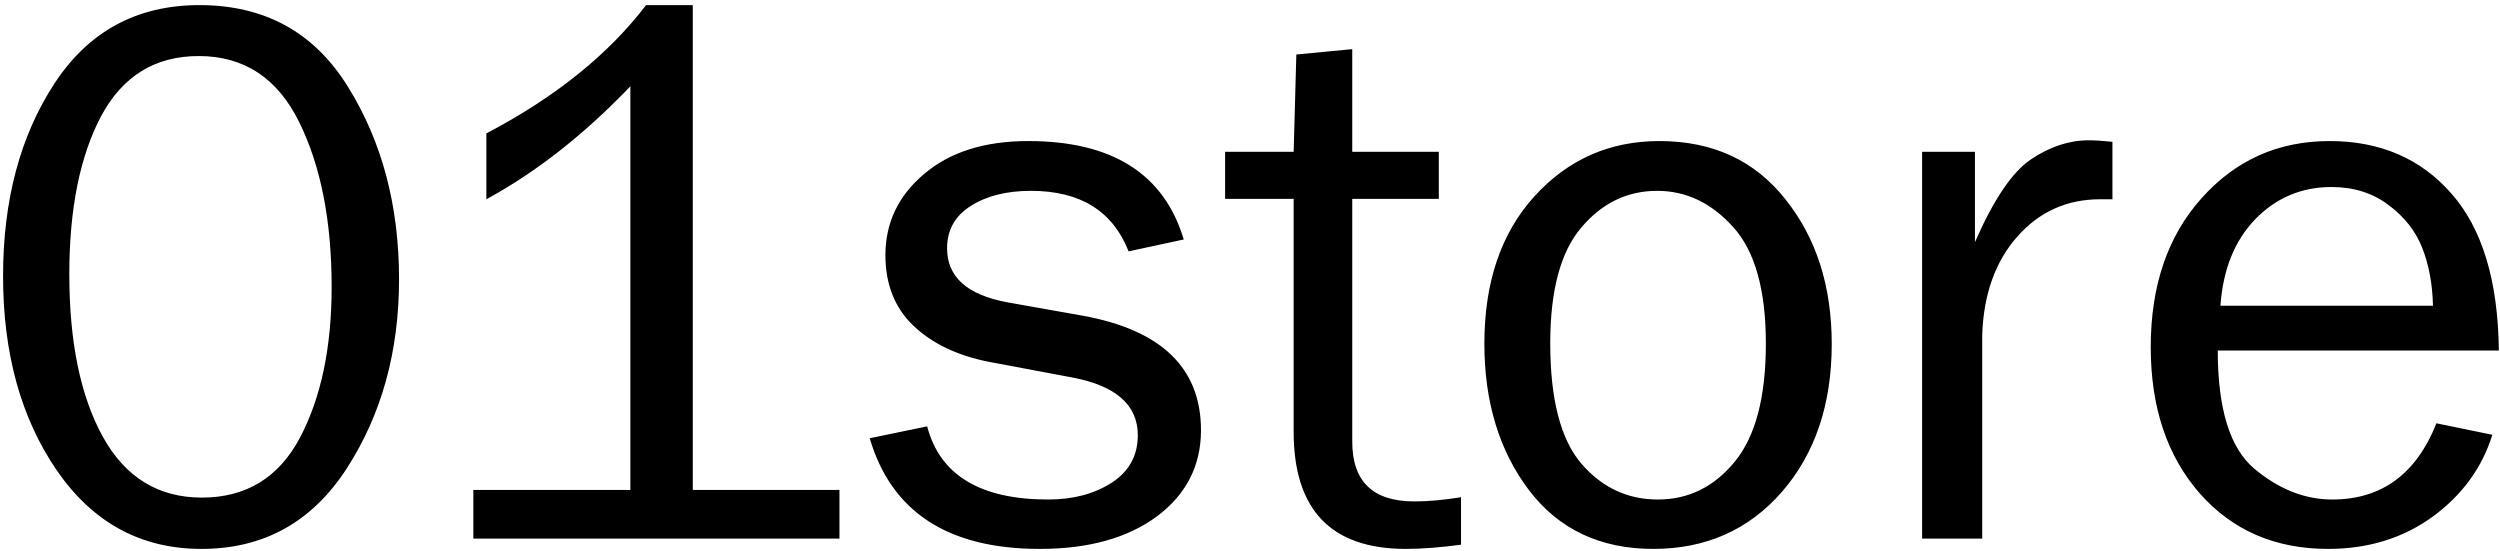 <?xml version="1.0" encoding="UTF-8"?> <svg xmlns="http://www.w3.org/2000/svg" width="204" height="45" viewBox="0 0 204 45" fill="none"> <path d="M16.438 44.791C11.521 44.791 7.594 42.666 4.656 38.416C1.719 34.146 0.25 28.854 0.25 22.541C0.25 16.333 1.646 11.094 4.438 6.823C7.229 2.552 11.177 0.417 16.281 0.417C21.615 0.417 25.656 2.646 28.406 7.104C31.177 11.562 32.562 16.791 32.562 22.791C32.562 28.666 31.146 33.802 28.312 38.198C25.479 42.594 21.521 44.791 16.438 44.791ZM16.469 40.604C20.073 40.604 22.74 38.979 24.469 35.729C26.198 32.458 27.062 28.354 27.062 23.416C27.062 18.021 26.177 13.531 24.406 9.948C22.635 6.364 19.906 4.573 16.219 4.573C12.656 4.573 10 6.208 8.25 9.479C6.521 12.75 5.656 17.052 5.656 22.385C5.656 27.927 6.573 32.354 8.406 35.666C10.24 38.958 12.927 40.604 16.469 40.604ZM68.5 39.979V43.948H38.625V39.979H51.438V7.042C47.667 10.979 43.75 14.052 39.688 16.26V10.885C45.292 7.948 49.635 4.458 52.719 0.417H56.531V39.979H68.5ZM70.969 35.76L75.656 34.791C76.698 38.771 79.99 40.76 85.531 40.76C87.573 40.76 89.302 40.302 90.719 39.385C92.135 38.469 92.844 37.177 92.844 35.51C92.844 33.031 91.042 31.458 87.438 30.791L80.781 29.541C78.177 29.041 76.104 28.062 74.562 26.604C73.021 25.146 72.25 23.219 72.25 20.823C72.25 18.177 73.302 15.969 75.406 14.198C77.51 12.406 80.344 11.51 83.906 11.51C90.76 11.51 94.99 14.187 96.594 19.541L92.094 20.51C90.802 17.219 88.146 15.573 84.125 15.573C82.125 15.573 80.479 15.989 79.188 16.823C77.917 17.635 77.281 18.781 77.281 20.26C77.281 22.594 78.917 24.062 82.188 24.666L88.344 25.76C94.781 26.927 98 30.041 98 35.104C98 38 96.802 40.344 94.406 42.135C92.01 43.906 88.823 44.791 84.844 44.791C77.365 44.791 72.74 41.781 70.969 35.76ZM119.219 40.573V44.448C117.49 44.677 115.99 44.791 114.719 44.791C108.615 44.791 105.562 41.604 105.562 35.229V16.229H99.969V12.385H105.562L105.781 4.448L110.344 4.01V12.385H117.406V16.229H110.344V36.041C110.344 39.291 112.031 40.916 115.406 40.916C116.531 40.916 117.802 40.802 119.219 40.573ZM134.906 44.791C130.573 44.791 127.188 43.187 124.75 39.979C122.333 36.771 121.125 32.791 121.125 28.041C121.125 23.021 122.49 19.01 125.219 16.01C127.948 13.01 131.344 11.51 135.406 11.51C139.76 11.51 143.188 13.094 145.688 16.26C148.208 19.406 149.469 23.344 149.469 28.073C149.469 32.989 148.115 37.01 145.406 40.135C142.698 43.239 139.198 44.791 134.906 44.791ZM135.281 40.76C137.781 40.76 139.875 39.729 141.562 37.666C143.25 35.604 144.094 32.396 144.094 28.041C144.094 23.666 143.208 20.5 141.438 18.541C139.667 16.562 137.594 15.573 135.219 15.573C132.781 15.573 130.719 16.573 129.031 18.573C127.344 20.552 126.5 23.698 126.5 28.01C126.5 32.573 127.344 35.844 129.031 37.823C130.719 39.781 132.802 40.76 135.281 40.76ZM161.75 43.948H156.844V12.385H161.156V19.76C162.677 16.281 164.198 14.031 165.719 13.01C167.26 11.969 168.833 11.448 170.438 11.448C170.938 11.448 171.583 11.489 172.375 11.573V16.26H171.375C168.667 16.26 166.417 17.271 164.625 19.291C162.833 21.312 161.875 23.969 161.75 27.26V43.948ZM198.812 34.541L203.375 35.479C202.542 38.166 200.917 40.396 198.5 42.166C196.083 43.916 193.24 44.791 189.969 44.791C185.656 44.791 182.167 43.281 179.5 40.26C176.833 37.219 175.5 33.239 175.5 28.323C175.5 23.302 176.885 19.25 179.656 16.166C182.427 13.062 185.906 11.51 190.094 11.51C194.219 11.51 197.531 12.937 200.031 15.791C202.552 18.646 203.844 22.916 203.906 28.604H180.969C180.969 33.375 181.969 36.594 183.969 38.26C185.969 39.927 188.083 40.76 190.312 40.76C194.333 40.76 197.167 38.687 198.812 34.541ZM198.531 24.948C198.49 23.177 198.198 21.604 197.656 20.229C197.115 18.854 196.198 17.687 194.906 16.729C193.615 15.75 192.062 15.26 190.25 15.26C187.812 15.26 185.74 16.135 184.031 17.885C182.344 19.635 181.396 21.989 181.188 24.948H198.531Z" fill="black"></path> </svg> 